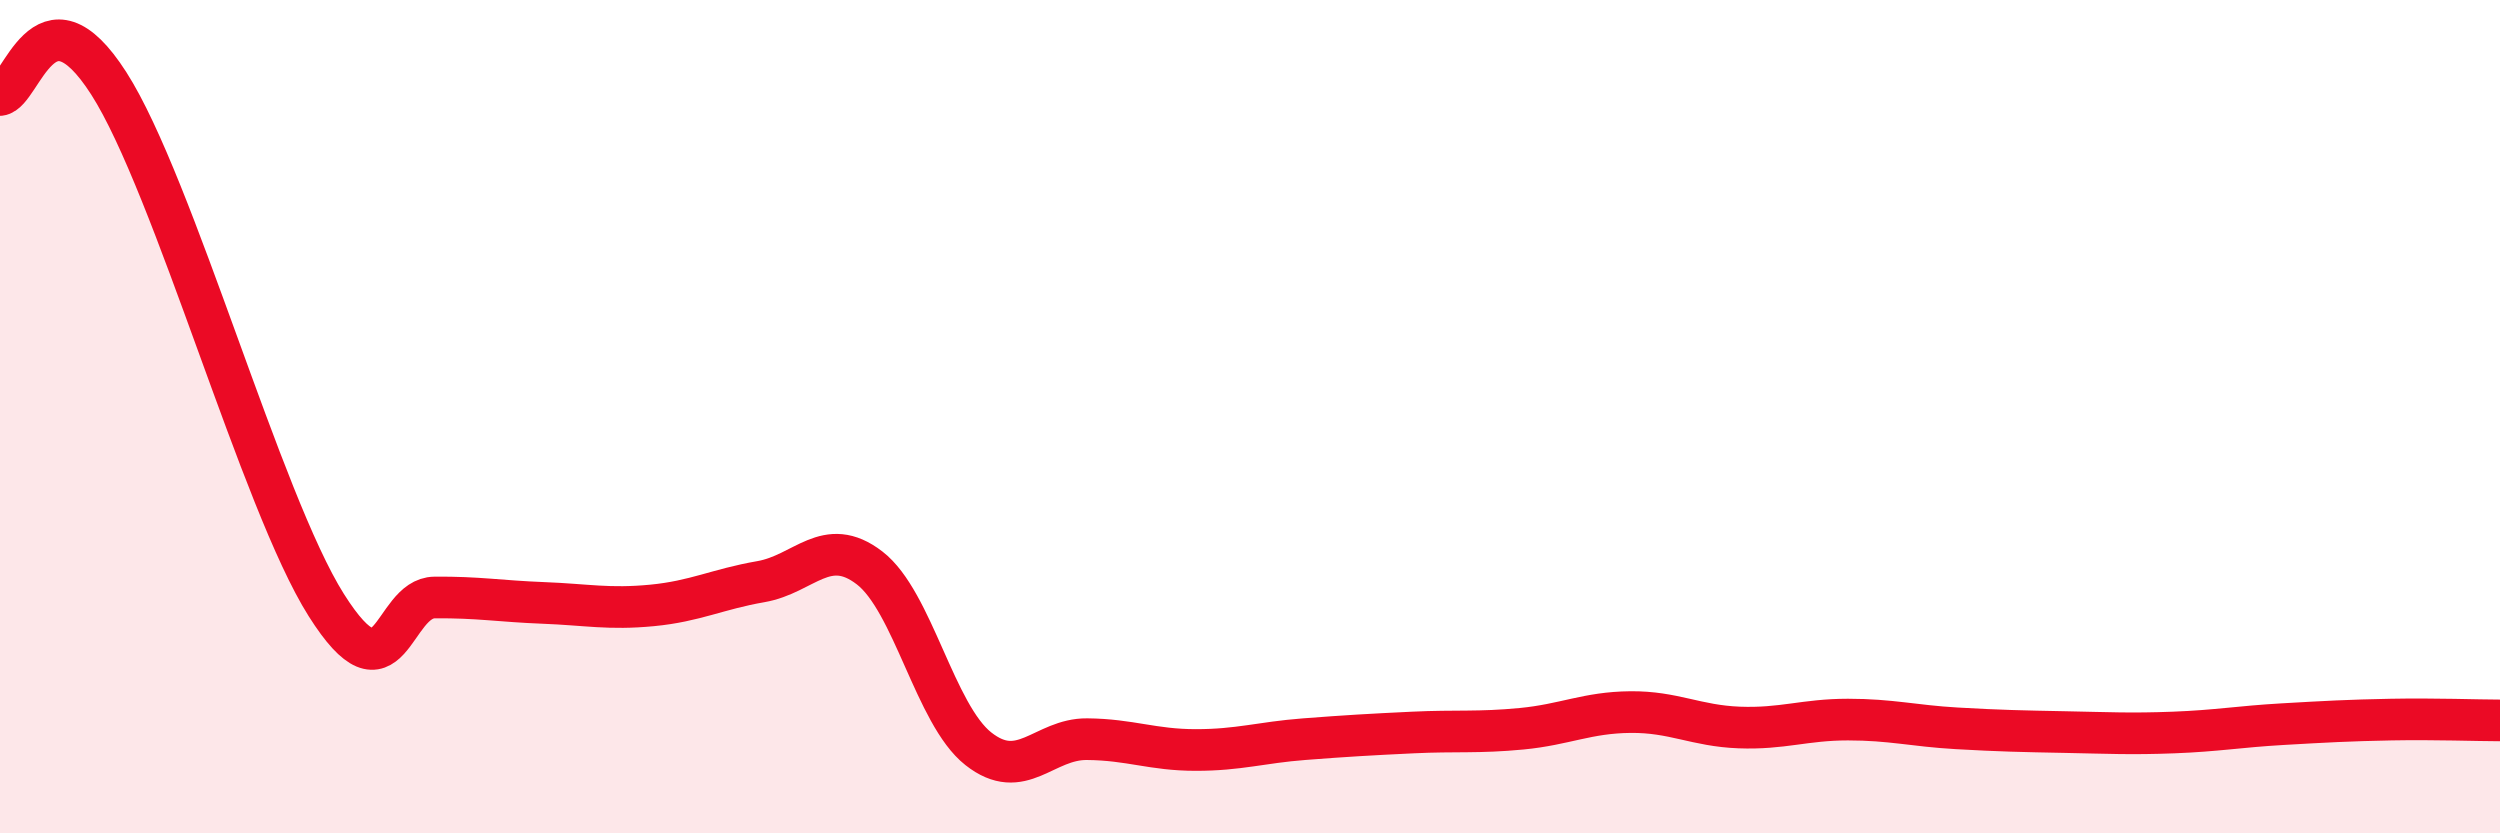
    <svg width="60" height="20" viewBox="0 0 60 20" xmlns="http://www.w3.org/2000/svg">
      <path
        d="M 0,2.28 C 0.52,2.22 1.04,-0.45 2.61,2 C 4.18,4.45 6.27,12.05 7.83,14.52 C 9.39,16.99 9.39,14.35 10.43,14.34 C 11.47,14.33 12,14.43 13.04,14.47 C 14.08,14.51 14.61,14.63 15.65,14.53 C 16.69,14.43 17.22,14.14 18.26,13.96 C 19.3,13.78 19.83,12.83 20.87,13.63 C 21.91,14.43 22.44,17.15 23.48,17.97 C 24.52,18.79 25.05,17.73 26.09,17.74 C 27.13,17.75 27.66,18 28.7,18 C 29.74,18 30.26,17.82 31.3,17.74 C 32.34,17.66 32.87,17.63 33.91,17.58 C 34.95,17.53 35.48,17.59 36.52,17.49 C 37.56,17.39 38.09,17.1 39.13,17.09 C 40.17,17.08 40.7,17.42 41.74,17.46 C 42.78,17.5 43.31,17.27 44.35,17.27 C 45.39,17.27 45.92,17.42 46.96,17.48 C 48,17.54 48.53,17.55 49.57,17.57 C 50.61,17.59 51.13,17.62 52.17,17.58 C 53.21,17.54 53.74,17.44 54.78,17.38 C 55.82,17.32 56.35,17.29 57.39,17.27 C 58.43,17.25 59.48,17.29 60,17.29L60 20L0 20Z"
        fill="#EB0A25"
        opacity="0.1"
        stroke-linecap="round"
        stroke-linejoin="round"
      />
      <path
        d="M 0,2.28 C 0.52,2.22 1.04,-0.45 2.61,2 C 4.18,4.45 6.27,12.05 7.83,14.52 C 9.39,16.99 9.39,14.35 10.43,14.34 C 11.47,14.33 12,14.43 13.04,14.47 C 14.08,14.51 14.61,14.63 15.65,14.53 C 16.69,14.43 17.22,14.14 18.26,13.96 C 19.3,13.78 19.83,12.83 20.87,13.63 C 21.91,14.43 22.44,17.15 23.48,17.97 C 24.52,18.79 25.05,17.73 26.09,17.74 C 27.13,17.75 27.66,18 28.7,18 C 29.74,18 30.26,17.82 31.3,17.74 C 32.34,17.66 32.87,17.63 33.91,17.58 C 34.95,17.53 35.48,17.59 36.52,17.49 C 37.56,17.39 38.09,17.1 39.13,17.09 C 40.17,17.08 40.7,17.42 41.74,17.46 C 42.78,17.5 43.31,17.27 44.35,17.27 C 45.39,17.27 45.92,17.42 46.96,17.48 C 48,17.54 48.53,17.55 49.57,17.57 C 50.61,17.59 51.13,17.62 52.17,17.58 C 53.21,17.54 53.74,17.44 54.78,17.38 C 55.82,17.32 56.35,17.29 57.39,17.27 C 58.43,17.25 59.48,17.29 60,17.29"
        stroke="#EB0A25"
        stroke-width="1"
        fill="none"
        stroke-linecap="round"
        stroke-linejoin="round"
      />
    </svg>
  